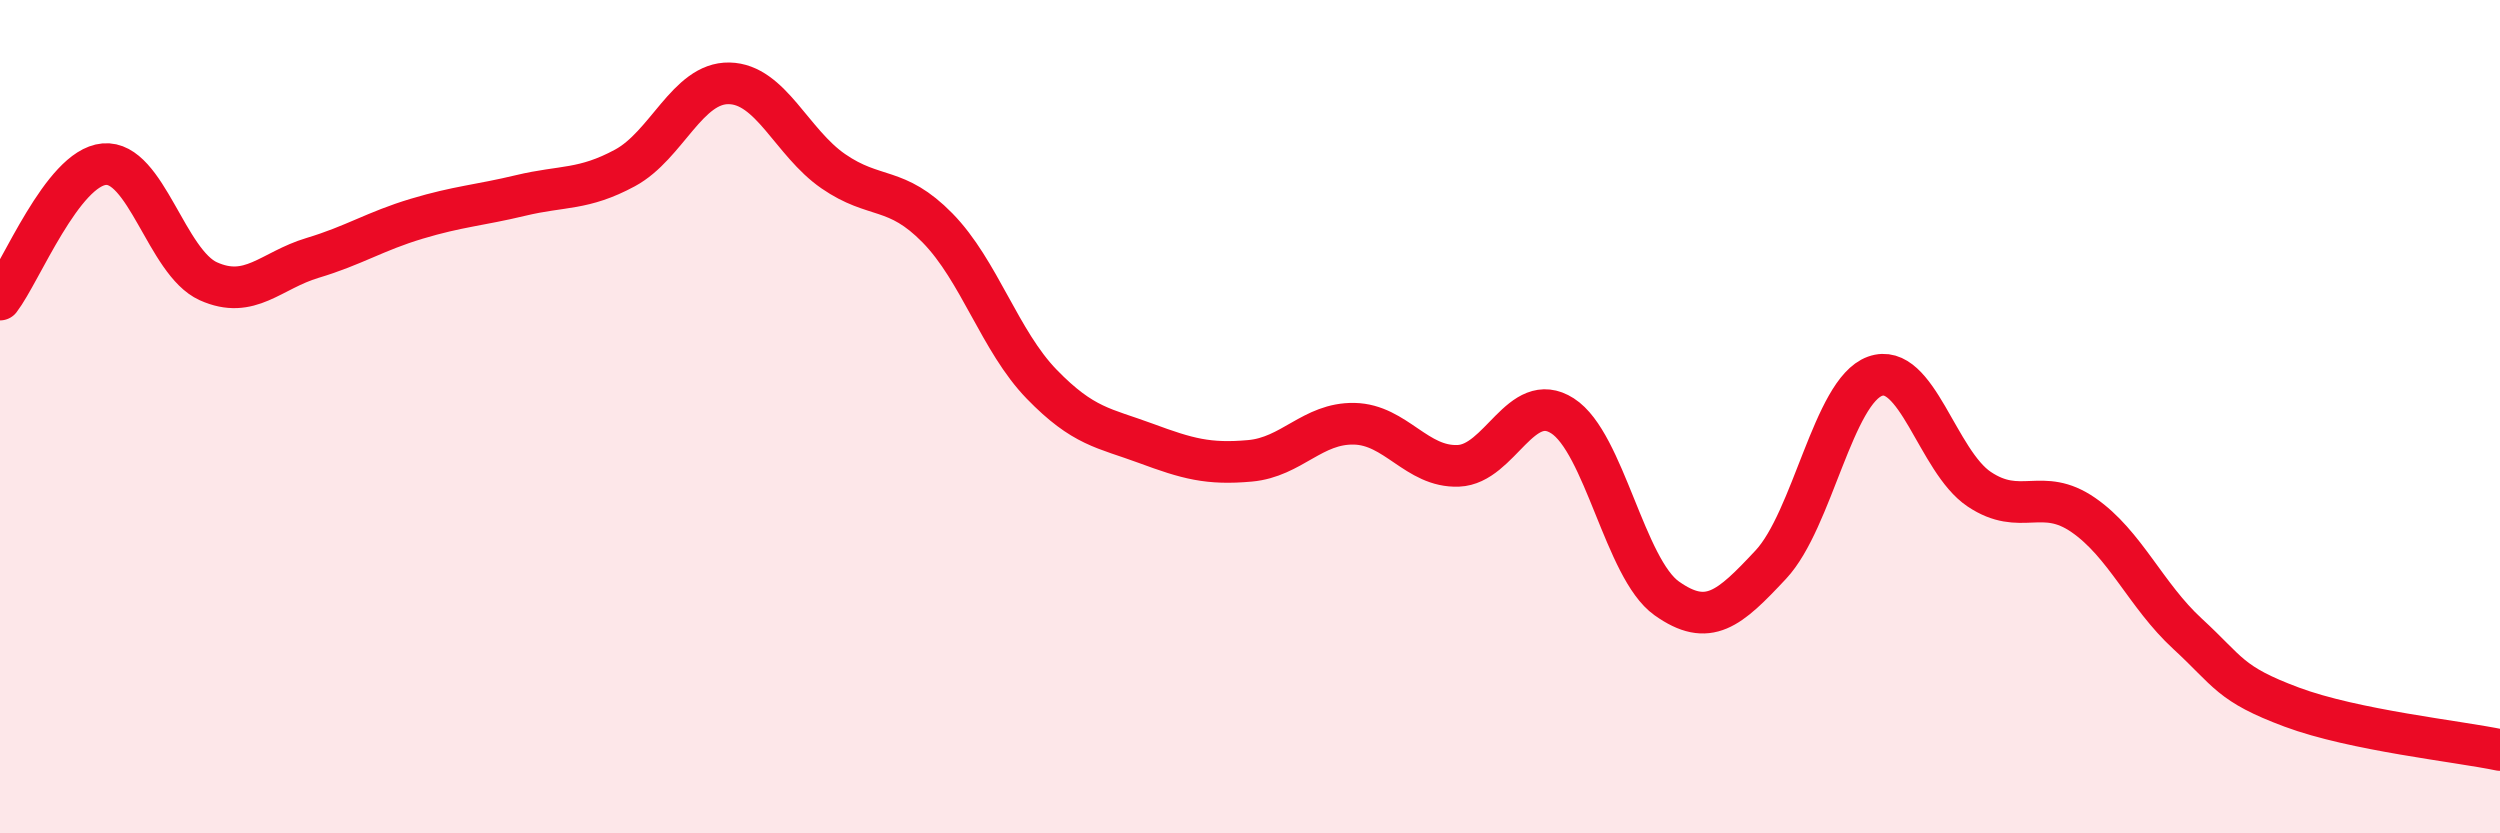 
    <svg width="60" height="20" viewBox="0 0 60 20" xmlns="http://www.w3.org/2000/svg">
      <path
        d="M 0,7.19 C 0.5,6.54 1.5,4.03 2.5,3.94 C 3.5,3.85 4,6.3 5,6.75 C 6,7.2 6.5,6.49 7.5,6.19 C 8.5,5.89 9,5.55 10,5.25 C 11,4.95 11.5,4.93 12.5,4.69 C 13.5,4.45 14,4.57 15,4.03 C 16,3.49 16.5,1.98 17.5,2 C 18.5,2.02 19,3.42 20,4.11 C 21,4.8 21.5,4.45 22.5,5.47 C 23.5,6.49 24,8.19 25,9.22 C 26,10.25 26.5,10.27 27.5,10.64 C 28.5,11.01 29,11.15 30,11.06 C 31,10.97 31.5,10.15 32.5,10.17 C 33.5,10.19 34,11.22 35,11.18 C 36,11.14 36.5,9.34 37.5,9.98 C 38.5,10.62 39,13.65 40,14.36 C 41,15.07 41.5,14.62 42.5,13.55 C 43.5,12.48 44,9.39 45,9.03 C 46,8.67 46.5,11.07 47.5,11.74 C 48.5,12.41 49,11.67 50,12.36 C 51,13.05 51.5,14.29 52.5,15.21 C 53.5,16.13 53.5,16.41 55,16.97 C 56.5,17.53 59,17.79 60,18L60 20L0 20Z"
        fill="#EB0A25"
        opacity="0.1"
        stroke-linecap="round"
        stroke-linejoin="round"
      />
      <path
        d="M 0,7.19 C 0.5,6.54 1.5,4.03 2.5,3.94 C 3.5,3.85 4,6.3 5,6.75 C 6,7.2 6.5,6.49 7.5,6.19 C 8.5,5.89 9,5.55 10,5.25 C 11,4.95 11.5,4.93 12.5,4.69 C 13.5,4.45 14,4.57 15,4.03 C 16,3.49 16.5,1.98 17.5,2 C 18.5,2.02 19,3.42 20,4.11 C 21,4.8 21.5,4.45 22.5,5.47 C 23.5,6.49 24,8.19 25,9.22 C 26,10.25 26.5,10.27 27.5,10.64 C 28.5,11.01 29,11.15 30,11.06 C 31,10.97 31.5,10.15 32.5,10.17 C 33.5,10.19 34,11.22 35,11.18 C 36,11.14 36.5,9.34 37.5,9.98 C 38.5,10.62 39,13.65 40,14.36 C 41,15.07 41.5,14.62 42.5,13.55 C 43.5,12.48 44,9.39 45,9.03 C 46,8.67 46.5,11.07 47.5,11.74 C 48.5,12.41 49,11.67 50,12.36 C 51,13.05 51.5,14.29 52.5,15.21 C 53.5,16.13 53.5,16.41 55,16.97 C 56.5,17.53 59,17.79 60,18"
        stroke="#EB0A25"
        stroke-width="1"
        fill="none"
        stroke-linecap="round"
        stroke-linejoin="round"
      />
    </svg>
  